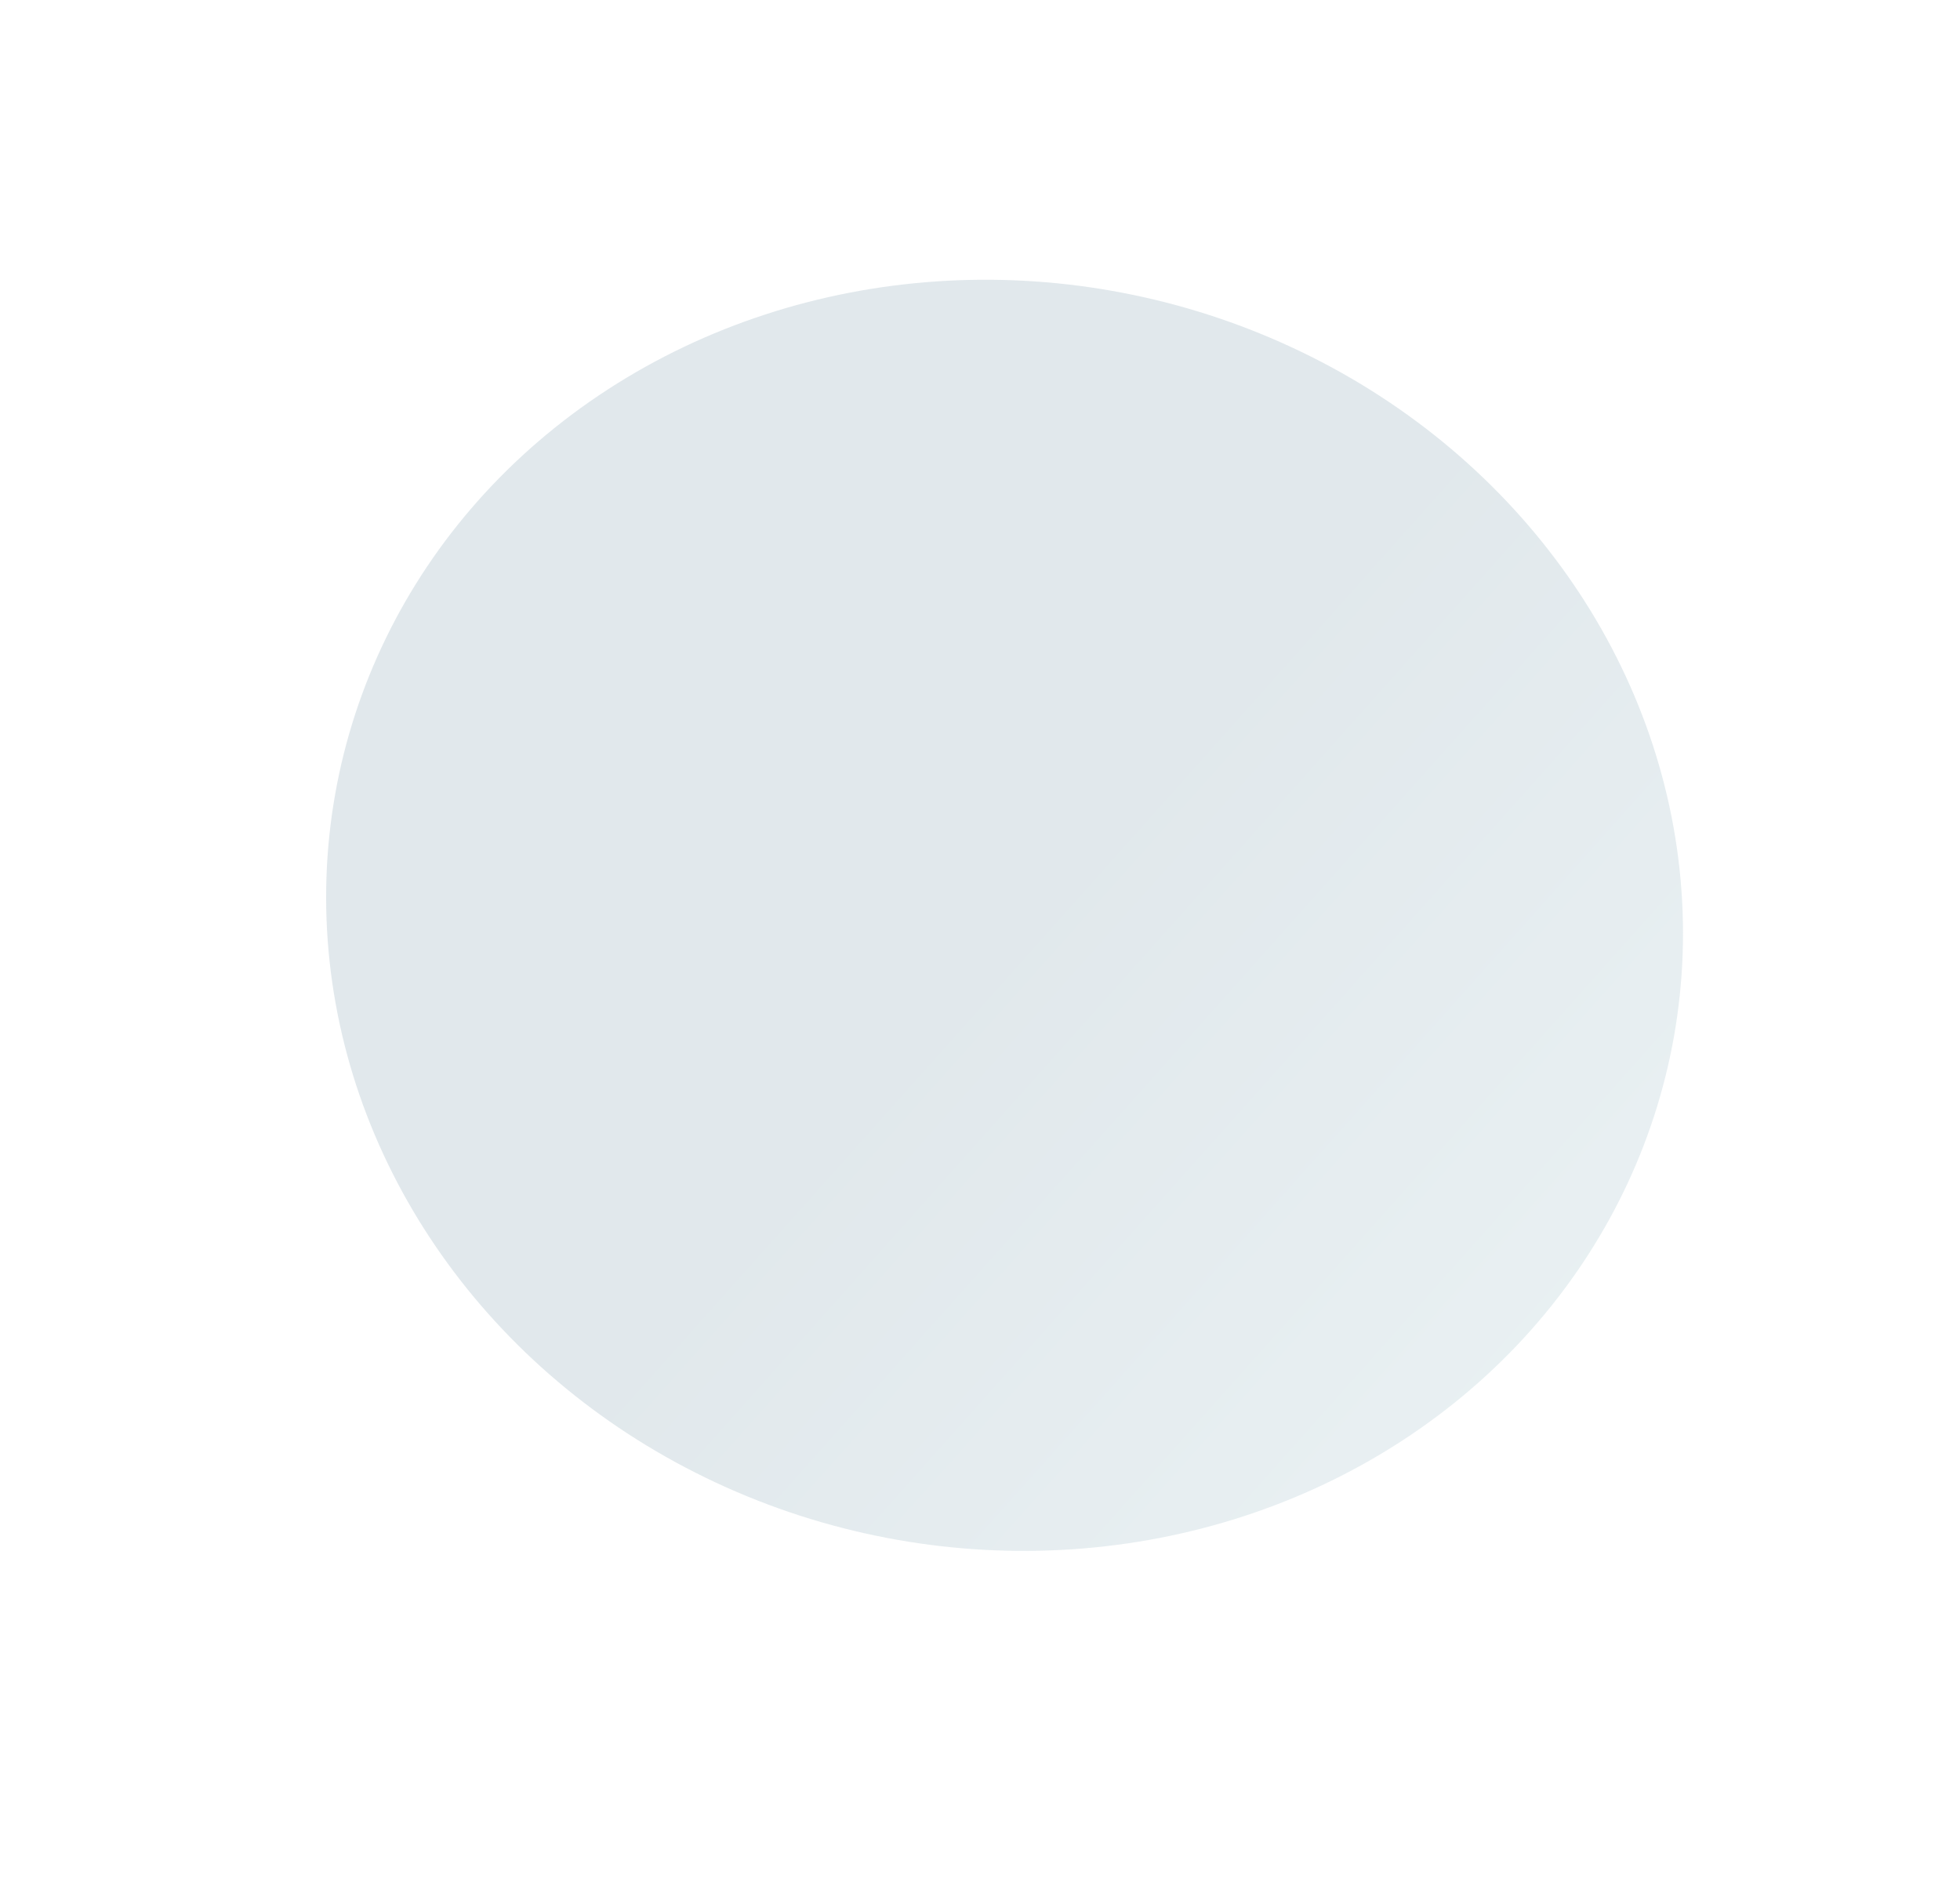<?xml version="1.0" encoding="UTF-8"?> <svg xmlns="http://www.w3.org/2000/svg" width="785" height="752" viewBox="0 0 785 752" fill="none"> <g filter="url(#filter0_ddddii_1813_1715)"> <ellipse rx="270.883" ry="255.379" transform="matrix(0.998 -0.068 0.107 0.994 402.341 366.536)" fill="url(#paint0_linear_1813_1715)" fill-opacity="0.9"></ellipse> </g> <defs> <filter id="filter0_ddddii_1813_1715" x="0.689" y="0.942" width="784.303" height="750.189" filterUnits="userSpaceOnUse" color-interpolation-filters="sRGB"> <feFlood flood-opacity="0" result="BackgroundImageFix"></feFlood> <feColorMatrix in="SourceAlpha" type="matrix" values="0 0 0 0 0 0 0 0 0 0 0 0 0 0 0 0 0 0 127 0" result="hardAlpha"></feColorMatrix> <feOffset dx="-37" dy="37"></feOffset> <feGaussianBlur stdDeviation="46.5"></feGaussianBlur> <feColorMatrix type="matrix" values="0 0 0 0 0.855 0 0 0 0 0.882 0 0 0 0 0.894 0 0 0 0.9 0"></feColorMatrix> <feBlend mode="normal" in2="BackgroundImageFix" result="effect1_dropShadow_1813_1715"></feBlend> <feColorMatrix in="SourceAlpha" type="matrix" values="0 0 0 0 0 0 0 0 0 0 0 0 0 0 0 0 0 0 127 0" result="hardAlpha"></feColorMatrix> <feOffset dx="37" dy="-37"></feOffset> <feGaussianBlur stdDeviation="37"></feGaussianBlur> <feColorMatrix type="matrix" values="0 0 0 0 0.98 0 0 0 0 1 0 0 0 0 1 0 0 0 0.9 0"></feColorMatrix> <feBlend mode="normal" in2="effect1_dropShadow_1813_1715" result="effect2_dropShadow_1813_1715"></feBlend> <feColorMatrix in="SourceAlpha" type="matrix" values="0 0 0 0 0 0 0 0 0 0 0 0 0 0 0 0 0 0 127 0" result="hardAlpha"></feColorMatrix> <feOffset dx="-37" dy="-37"></feOffset> <feGaussianBlur stdDeviation="37"></feGaussianBlur> <feColorMatrix type="matrix" values="0 0 0 0 0.855 0 0 0 0 0.882 0 0 0 0 0.894 0 0 0 0.2 0"></feColorMatrix> <feBlend mode="normal" in2="effect2_dropShadow_1813_1715" result="effect3_dropShadow_1813_1715"></feBlend> <feColorMatrix in="SourceAlpha" type="matrix" values="0 0 0 0 0 0 0 0 0 0 0 0 0 0 0 0 0 0 127 0" result="hardAlpha"></feColorMatrix> <feOffset dx="37" dy="37"></feOffset> <feGaussianBlur stdDeviation="37"></feGaussianBlur> <feColorMatrix type="matrix" values="0 0 0 0 0.855 0 0 0 0 0.882 0 0 0 0 0.894 0 0 0 0.2 0"></feColorMatrix> <feBlend mode="normal" in2="effect3_dropShadow_1813_1715" result="effect4_dropShadow_1813_1715"></feBlend> <feBlend mode="normal" in="SourceGraphic" in2="effect4_dropShadow_1813_1715" result="shape"></feBlend> <feColorMatrix in="SourceAlpha" type="matrix" values="0 0 0 0 0 0 0 0 0 0 0 0 0 0 0 0 0 0 127 0" result="hardAlpha"></feColorMatrix> <feOffset dx="1" dy="-1"></feOffset> <feGaussianBlur stdDeviation="1"></feGaussianBlur> <feComposite in2="hardAlpha" operator="arithmetic" k2="-1" k3="1"></feComposite> <feColorMatrix type="matrix" values="0 0 0 0 0.855 0 0 0 0 0.882 0 0 0 0 0.894 0 0 0 0.5 0"></feColorMatrix> <feBlend mode="normal" in2="shape" result="effect5_innerShadow_1813_1715"></feBlend> <feColorMatrix in="SourceAlpha" type="matrix" values="0 0 0 0 0 0 0 0 0 0 0 0 0 0 0 0 0 0 127 0" result="hardAlpha"></feColorMatrix> <feOffset dx="-1" dy="1"></feOffset> <feGaussianBlur stdDeviation="1"></feGaussianBlur> <feComposite in2="hardAlpha" operator="arithmetic" k2="-1" k3="1"></feComposite> <feColorMatrix type="matrix" values="0 0 0 0 0.98 0 0 0 0 1 0 0 0 0 1 0 0 0 0.3 0"></feColorMatrix> <feBlend mode="normal" in2="effect5_innerShadow_1813_1715" result="effect6_innerShadow_1813_1715"></feBlend> </filter> <linearGradient id="paint0_linear_1813_1715" x1="0" y1="0" x2="509.872" y2="540.826" gradientUnits="userSpaceOnUse"> <stop stop-color="#DEE6EA"></stop> <stop offset="1" stop-color="#F6FEFF"></stop> </linearGradient> </defs> </svg> 